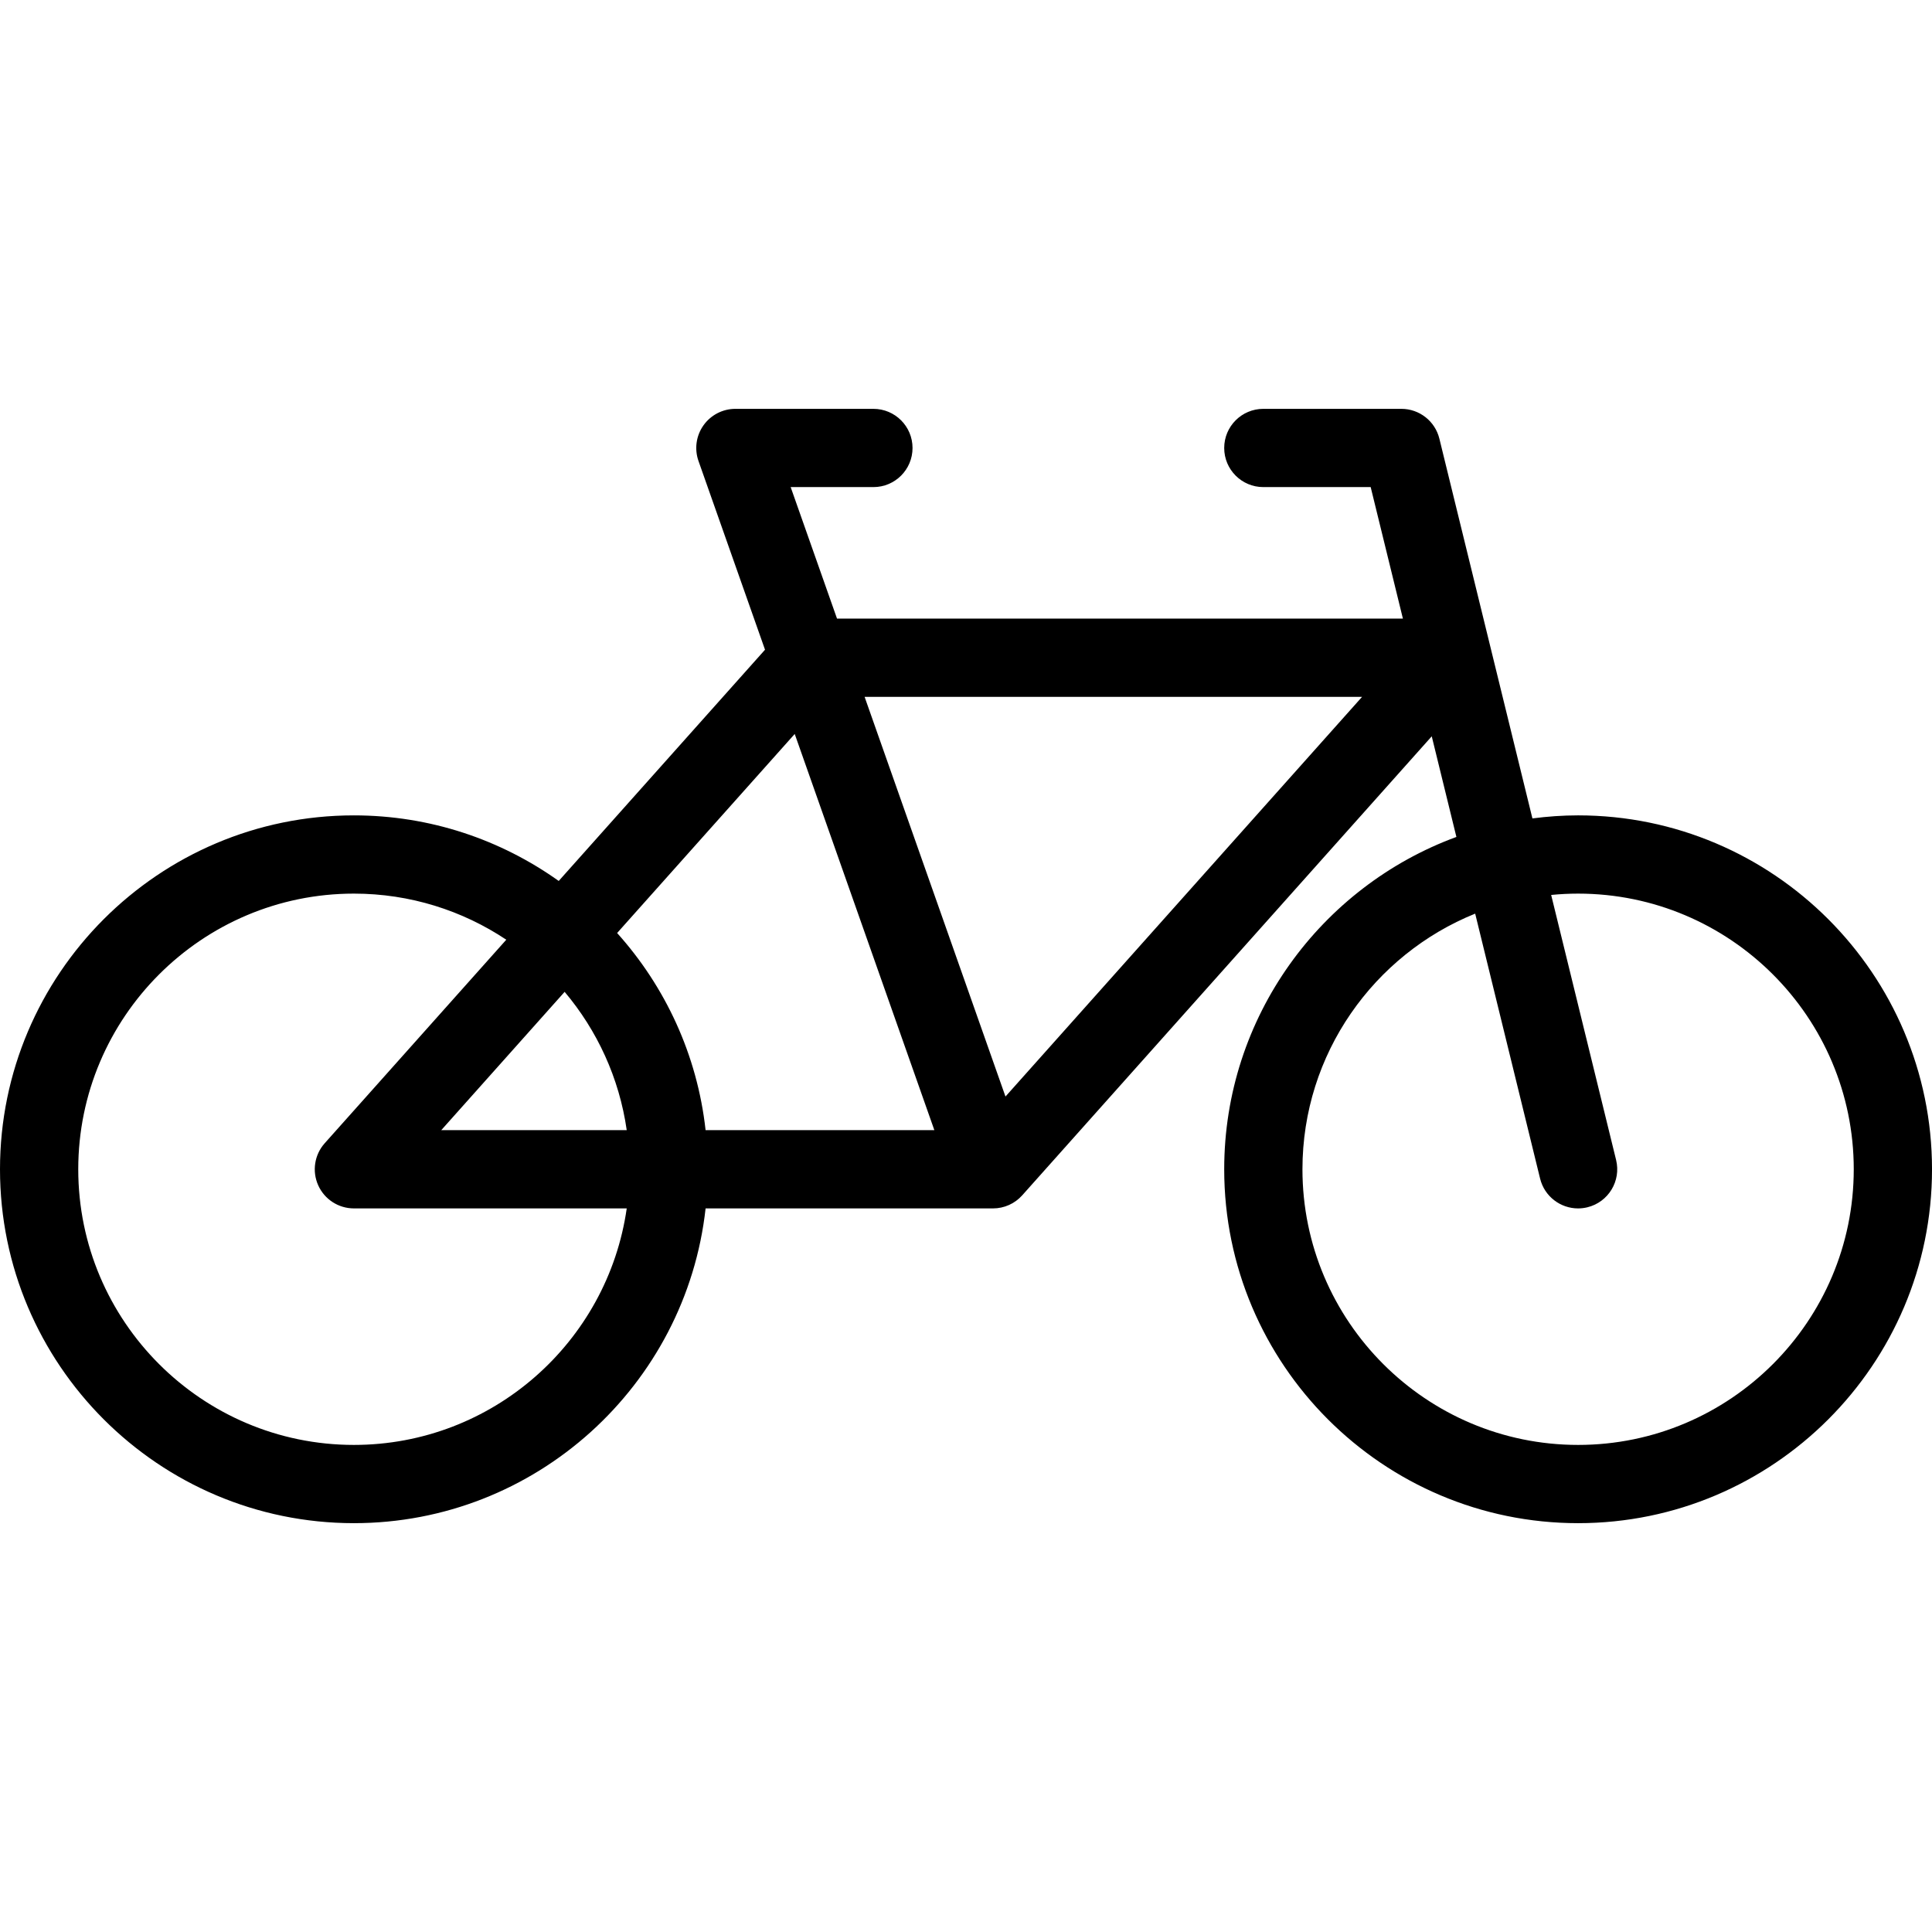 <?xml version="1.0" encoding="iso-8859-1"?>
<!-- Generator: Adobe Illustrator 18.0.0, SVG Export Plug-In . SVG Version: 6.00 Build 0)  -->
<!DOCTYPE svg PUBLIC "-//W3C//DTD SVG 1.1//EN" "http://www.w3.org/Graphics/SVG/1.1/DTD/svg11.dtd">
<svg version="1.1" id="Capa_1" xmlns="http://www.w3.org/2000/svg" xmlns:xlink="http://www.w3.org/1999/xlink" x="0px" y="0px"
	 viewBox="0 0 370.359 370.359" style="enable-background:new 0 0 370.359 370.359;" xml:space="preserve">
<path d="M302.518,156.304c-2.969,0-5.888,0.212-8.757,0.585l-17.837-72.8c-0.822-3.355-3.83-5.715-7.285-5.715h-26.463
	c-4.142,0-7.5,3.358-7.5,7.5c0,4.142,3.358,7.5,7.5,7.5h20.579l6.177,25.209H160.454l-8.885-25.209h15.862
	c4.142,0,7.5-3.358,7.5-7.5c0-4.142-3.358-7.5-7.5-7.5h-26.458c-2.434,0-4.716,1.181-6.122,3.167
	c-1.406,1.986-1.761,4.531-0.952,6.826l12.753,36.181l-39.546,44.327c-11.091-7.902-24.639-12.57-39.264-12.57
	C30.434,156.304,0,186.739,0,224.148c0,37.406,30.434,67.838,67.842,67.838c34.873,0,63.672-26.45,67.418-60.338h55.098
	c2.138,0,4.173-0.912,5.597-2.507l78.506-87.994l4.726,19.291c-25.949,9.534-44.51,34.495-44.51,63.71
	c0,37.406,30.434,67.838,67.842,67.838s67.842-30.432,67.842-67.838C370.359,186.739,339.926,156.304,302.518,156.304z
	 M179.114,216.648H135.26c-1.596-14.438-7.735-27.524-16.959-37.791l34.044-38.159L179.114,216.648z M108.239,190.135
	c6.231,7.39,10.474,16.502,11.903,26.514H84.584L108.239,190.135z M67.842,276.987C38.705,276.987,15,253.284,15,224.148
	c0-29.139,23.705-52.845,52.842-52.845c10.794,0,20.837,3.259,29.211,8.837l-34.808,39.015c-1.968,2.206-2.456,5.362-1.248,8.059
	c1.208,2.698,3.889,4.434,6.845,4.434h52.3C116.488,257.243,94.432,276.987,67.842,276.987z M192.747,210.204l-27.006-76.622h95.367
	L192.747,210.204z M302.518,276.987c-29.137,0-52.842-23.703-52.842-52.838c0-22.165,13.723-41.174,33.112-49.009l12.445,50.793
	c0.839,3.424,3.904,5.717,7.279,5.717c0.591,0,1.191-0.07,1.791-0.217c4.023-0.986,6.485-5.046,5.5-9.069l-12.448-50.804
	c1.7-0.166,3.421-0.256,5.163-0.256c29.137,0,52.842,23.706,52.842,52.845C355.359,253.284,331.655,276.987,302.518,276.987z"/>
<g>
</g>
<g>
</g>
<g>
</g>
<g>
</g>
<g>
</g>
<g>
</g>
<g>
</g>
<g>
</g>
<g>
</g>
<g>
</g>
<g>
</g>
<g>
</g>
<g>
</g>
<g>
</g>
<g>
</g>
</svg>
